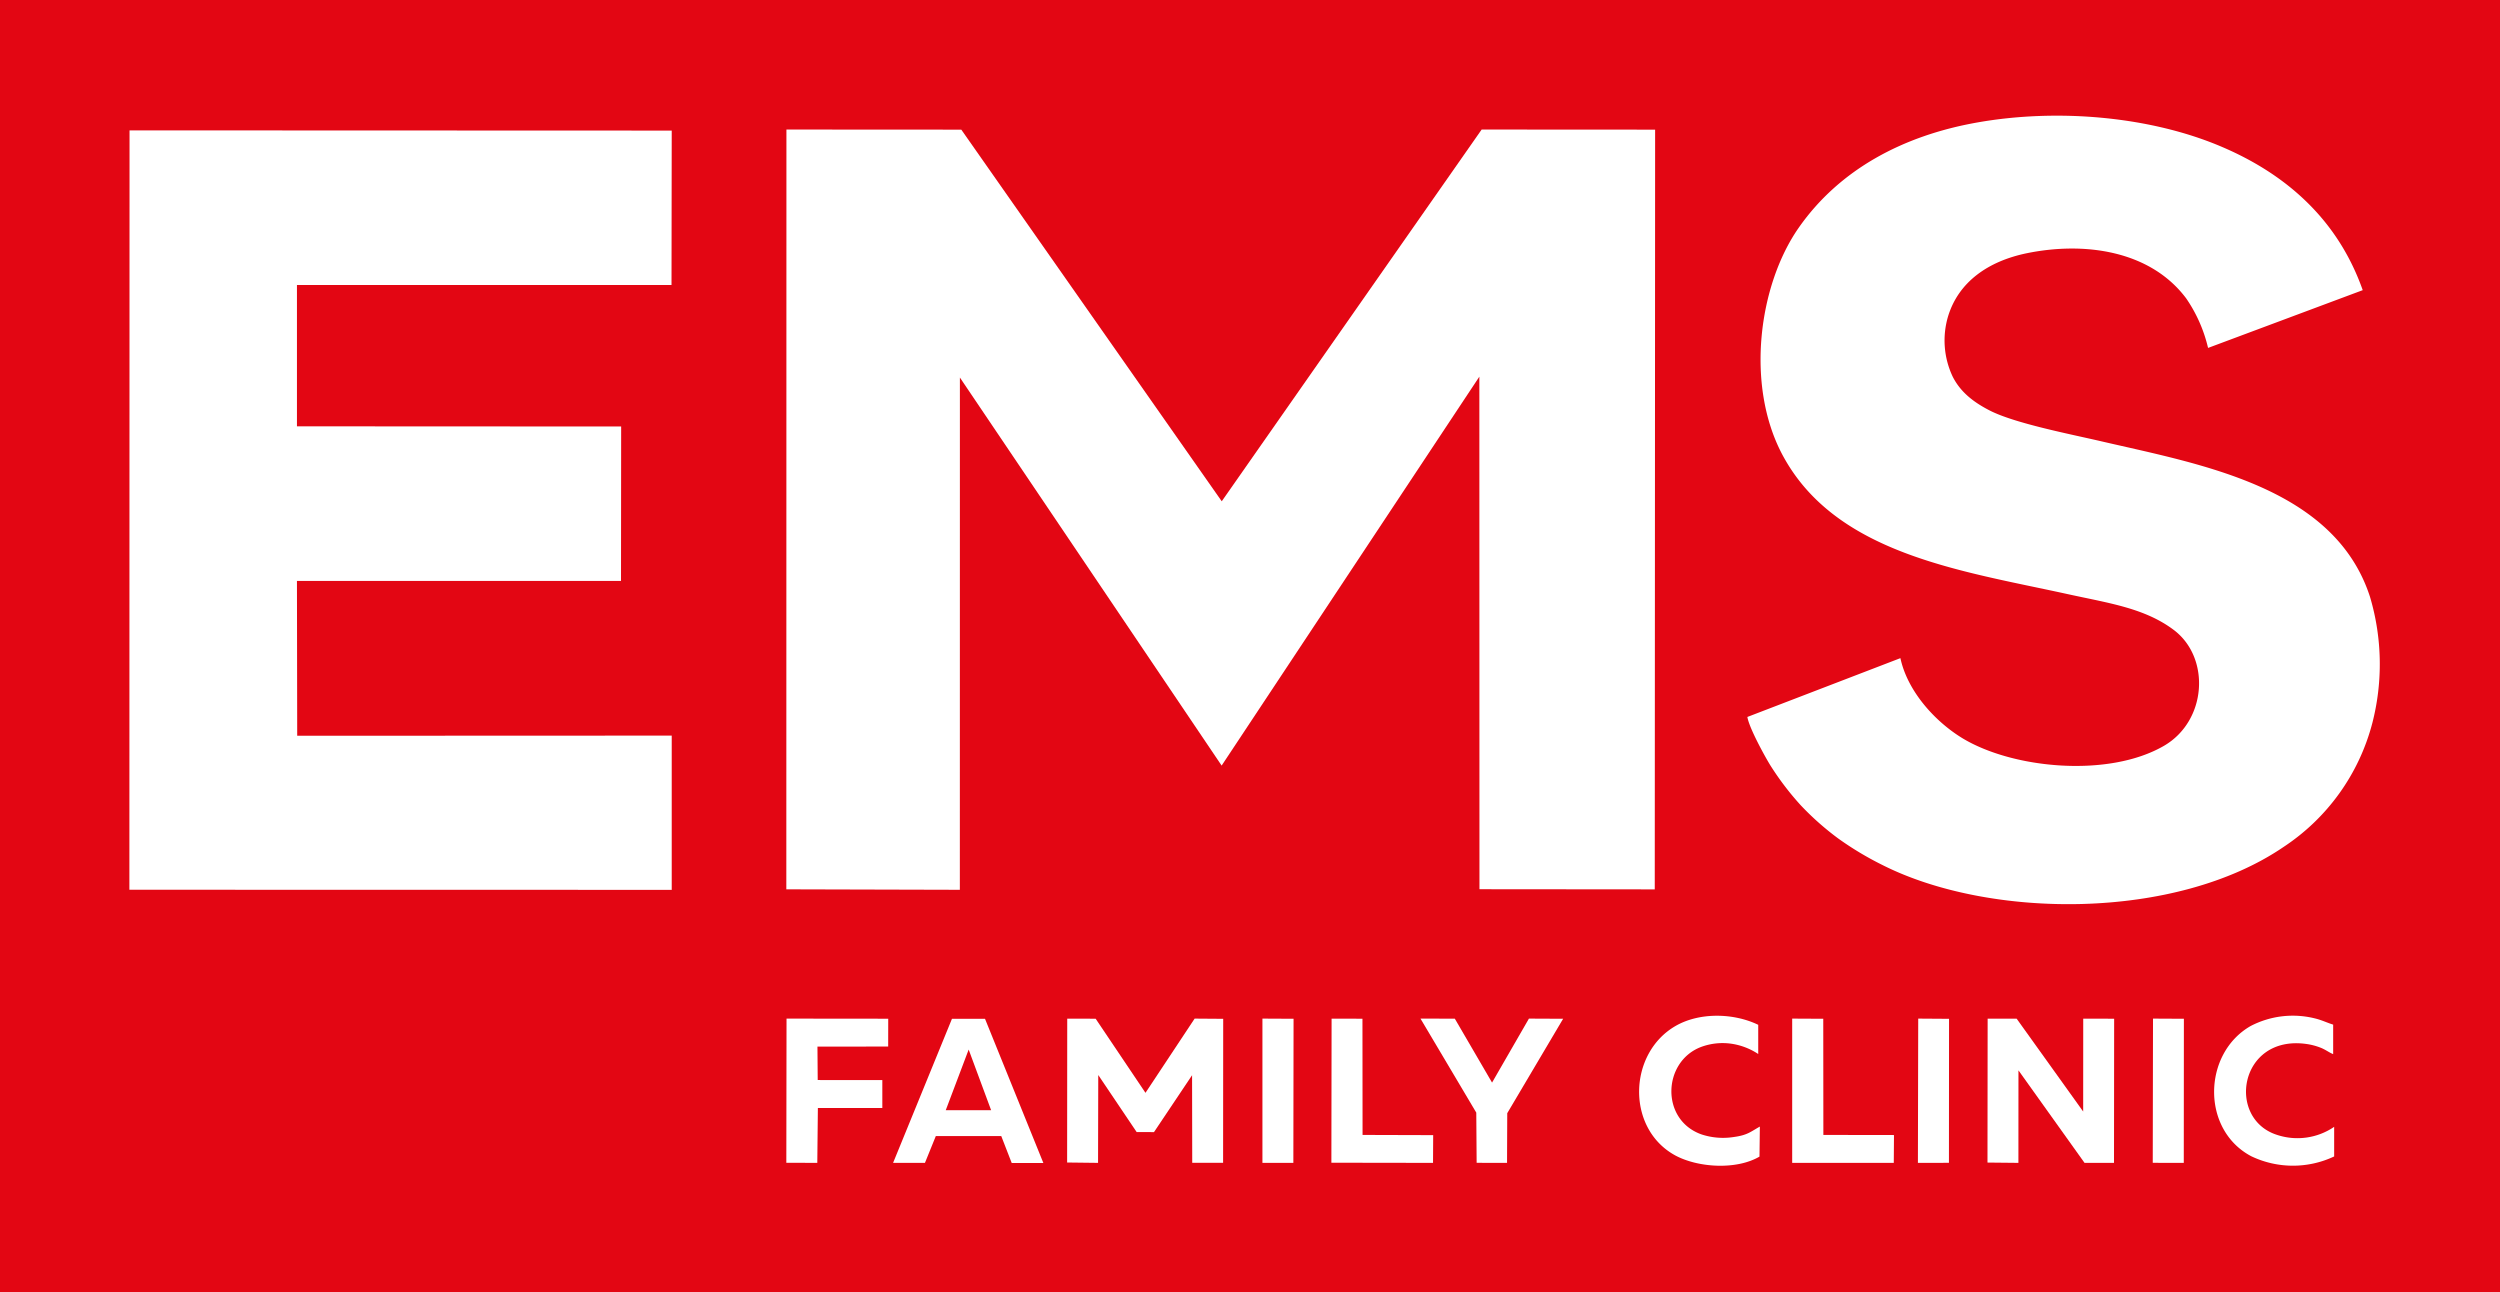 <svg id="Layer_1" data-name="Layer 1" xmlns="http://www.w3.org/2000/svg" viewBox="0 0 478.62 247.43"><defs><style>.cls-1{fill:#e30613;}.cls-2{fill:#fff;fill-rule:evenodd;}</style></defs><title>ems_logo</title><rect class="cls-1" width="478.62" height="247.43"/><polygon class="cls-2" points="204.3 222.56 210.22 222.63 210.26 205.81 217.61 216.73 220.93 216.74 228.22 205.85 228.25 222.61 234.16 222.62 234.18 195.05 228.71 195.01 219.3 209.22 209.76 195.03 204.32 195.02 204.3 222.56"/><polygon class="cls-2" points="380.5 222.57 386.42 222.63 386.43 204.92 399.08 222.63 404.72 222.63 404.75 195.03 398.83 195.02 398.82 212.8 386.08 195.02 380.53 195.02 380.5 222.57"/><path class="cls-2" d="M241.31,557.21l4.39-11.61L250,557.21Zm-10.08,10.08,6.1,0,2.08-5.13,12.53,0,2,5.15H260l-11.17-27.6H242.5Z" transform="translate(-60.25 -344.66)"/><path class="cls-2" d="M397.1,566.09l.07-5.75c-1.78,1-2.38,1.65-5,2a13.18,13.18,0,0,1-6.11-.48c-7.94-2.75-7.53-13.9-.2-16.74a11.82,11.82,0,0,1,6-.62,12.64,12.64,0,0,1,5,1.95l0-5.59c-4.72-2.28-11.21-2.41-15.76.18-9.2,5.24-9.56,19.75-.06,24.86C385.41,568.22,392.7,568.67,397.1,566.09Z" transform="translate(-60.25 -344.66)"/><path class="cls-2" d="M507.12,566.06v-5.67a12.45,12.45,0,0,1-11,1.52c-9.65-3.15-7.15-19.08,5.56-17.4a12,12,0,0,1,2.82.72c1,.39,1.6.91,2.43,1.24v-5.65c-1.19-.36-2.17-.88-3.58-1.21a17.48,17.48,0,0,0-12.24,1.49c-9.17,5.28-9.47,19.85.14,24.92A18.48,18.48,0,0,0,507.12,566.06Z" transform="translate(-60.25 -344.66)"/><polygon class="cls-2" points="150.54 222.61 156.47 222.63 156.58 212.13 168.92 212.12 168.92 206.78 156.55 206.77 156.5 200.37 170.04 200.36 170.05 195.03 150.58 195.01 150.54 222.61"/><polygon class="cls-2" points="282.7 222.62 288.52 222.63 288.56 213.12 299.26 195.04 292.71 195.01 285.65 207.26 278.52 195.02 271.95 195.01 282.63 213.01 282.7 222.62"/><polygon class="cls-2" points="343.11 222.63 362.56 222.63 362.6 217.3 349.08 217.28 349.06 195.04 343.11 195.01 343.11 222.63"/><polygon class="cls-2" points="254.89 222.6 274.35 222.63 274.38 217.32 260.86 217.28 260.84 195.03 254.93 195.02 254.89 222.6"/><polygon class="cls-2" points="241.69 222.63 247.61 222.63 247.65 195.04 241.69 195.01 241.69 222.63"/><polygon class="cls-2" points="412.14 222.62 418.08 222.63 418.1 195.04 412.19 195.01 412.14 222.62"/><polygon class="cls-2" points="367.18 222.63 373.12 222.62 373.14 195.05 367.24 195.01 367.18 222.63"/><polygon class="cls-2" points="150.54 170.26 183.76 170.35 183.77 72.28 233.88 146.57 283.22 72.11 283.24 170.24 316.8 170.27 316.87 24.82 283.66 24.8 233.9 95.97 184.04 24.82 150.56 24.8 150.54 170.26"/><polygon class="cls-2" points="24.77 170.34 128.6 170.36 128.6 140.83 56.9 140.86 56.85 111.22 118.89 111.22 118.92 81.65 56.85 81.62 56.85 54.56 128.56 54.56 128.6 25 24.8 24.96 24.77 170.34"/><path class="cls-2" d="M424.08,470.66l-29.3,11.26c.34,2.1,3.33,7.52,4.37,9.22a54.75,54.75,0,0,0,5.85,7.69,53.84,53.84,0,0,0,7.18,6.36,60.94,60.94,0,0,0,8.47,5.08c20.52,10.36,56.06,10.67,76.78-3.46a40.7,40.7,0,0,0,17-23.73,45.22,45.22,0,0,0-.45-24.16c-6.82-21.05-32.38-25.34-51.47-29.78-5.89-1.37-16.52-3.42-21.35-5.9-3.07-1.58-5.56-3.49-7.07-6.47a16.18,16.18,0,0,1-.89-11.53c2-6.58,7.65-10.58,15.13-12.11,11.05-2.25,23.59-.5,30.45,8.64a28,28,0,0,1,4.2,9.5l29.61-11.06c-4.67-13.23-14.29-22-26.86-27.39-13.47-5.8-31.3-7.49-47-4.7-14,2.49-26.26,8.88-34.14,20.17-7.66,11-10.17,30-3.17,43.31,10.1,19.11,34.14,22.29,54.62,26.79,7.9,1.74,14.76,2.66,20.37,6.87,7.08,5.33,6.36,17.41-1.88,22.19-10.63,6.16-28.94,4.37-38.56-1.45C430.55,482.7,425.41,476.88,424.08,470.66Z" transform="translate(-60.25 -344.66)"/></svg>